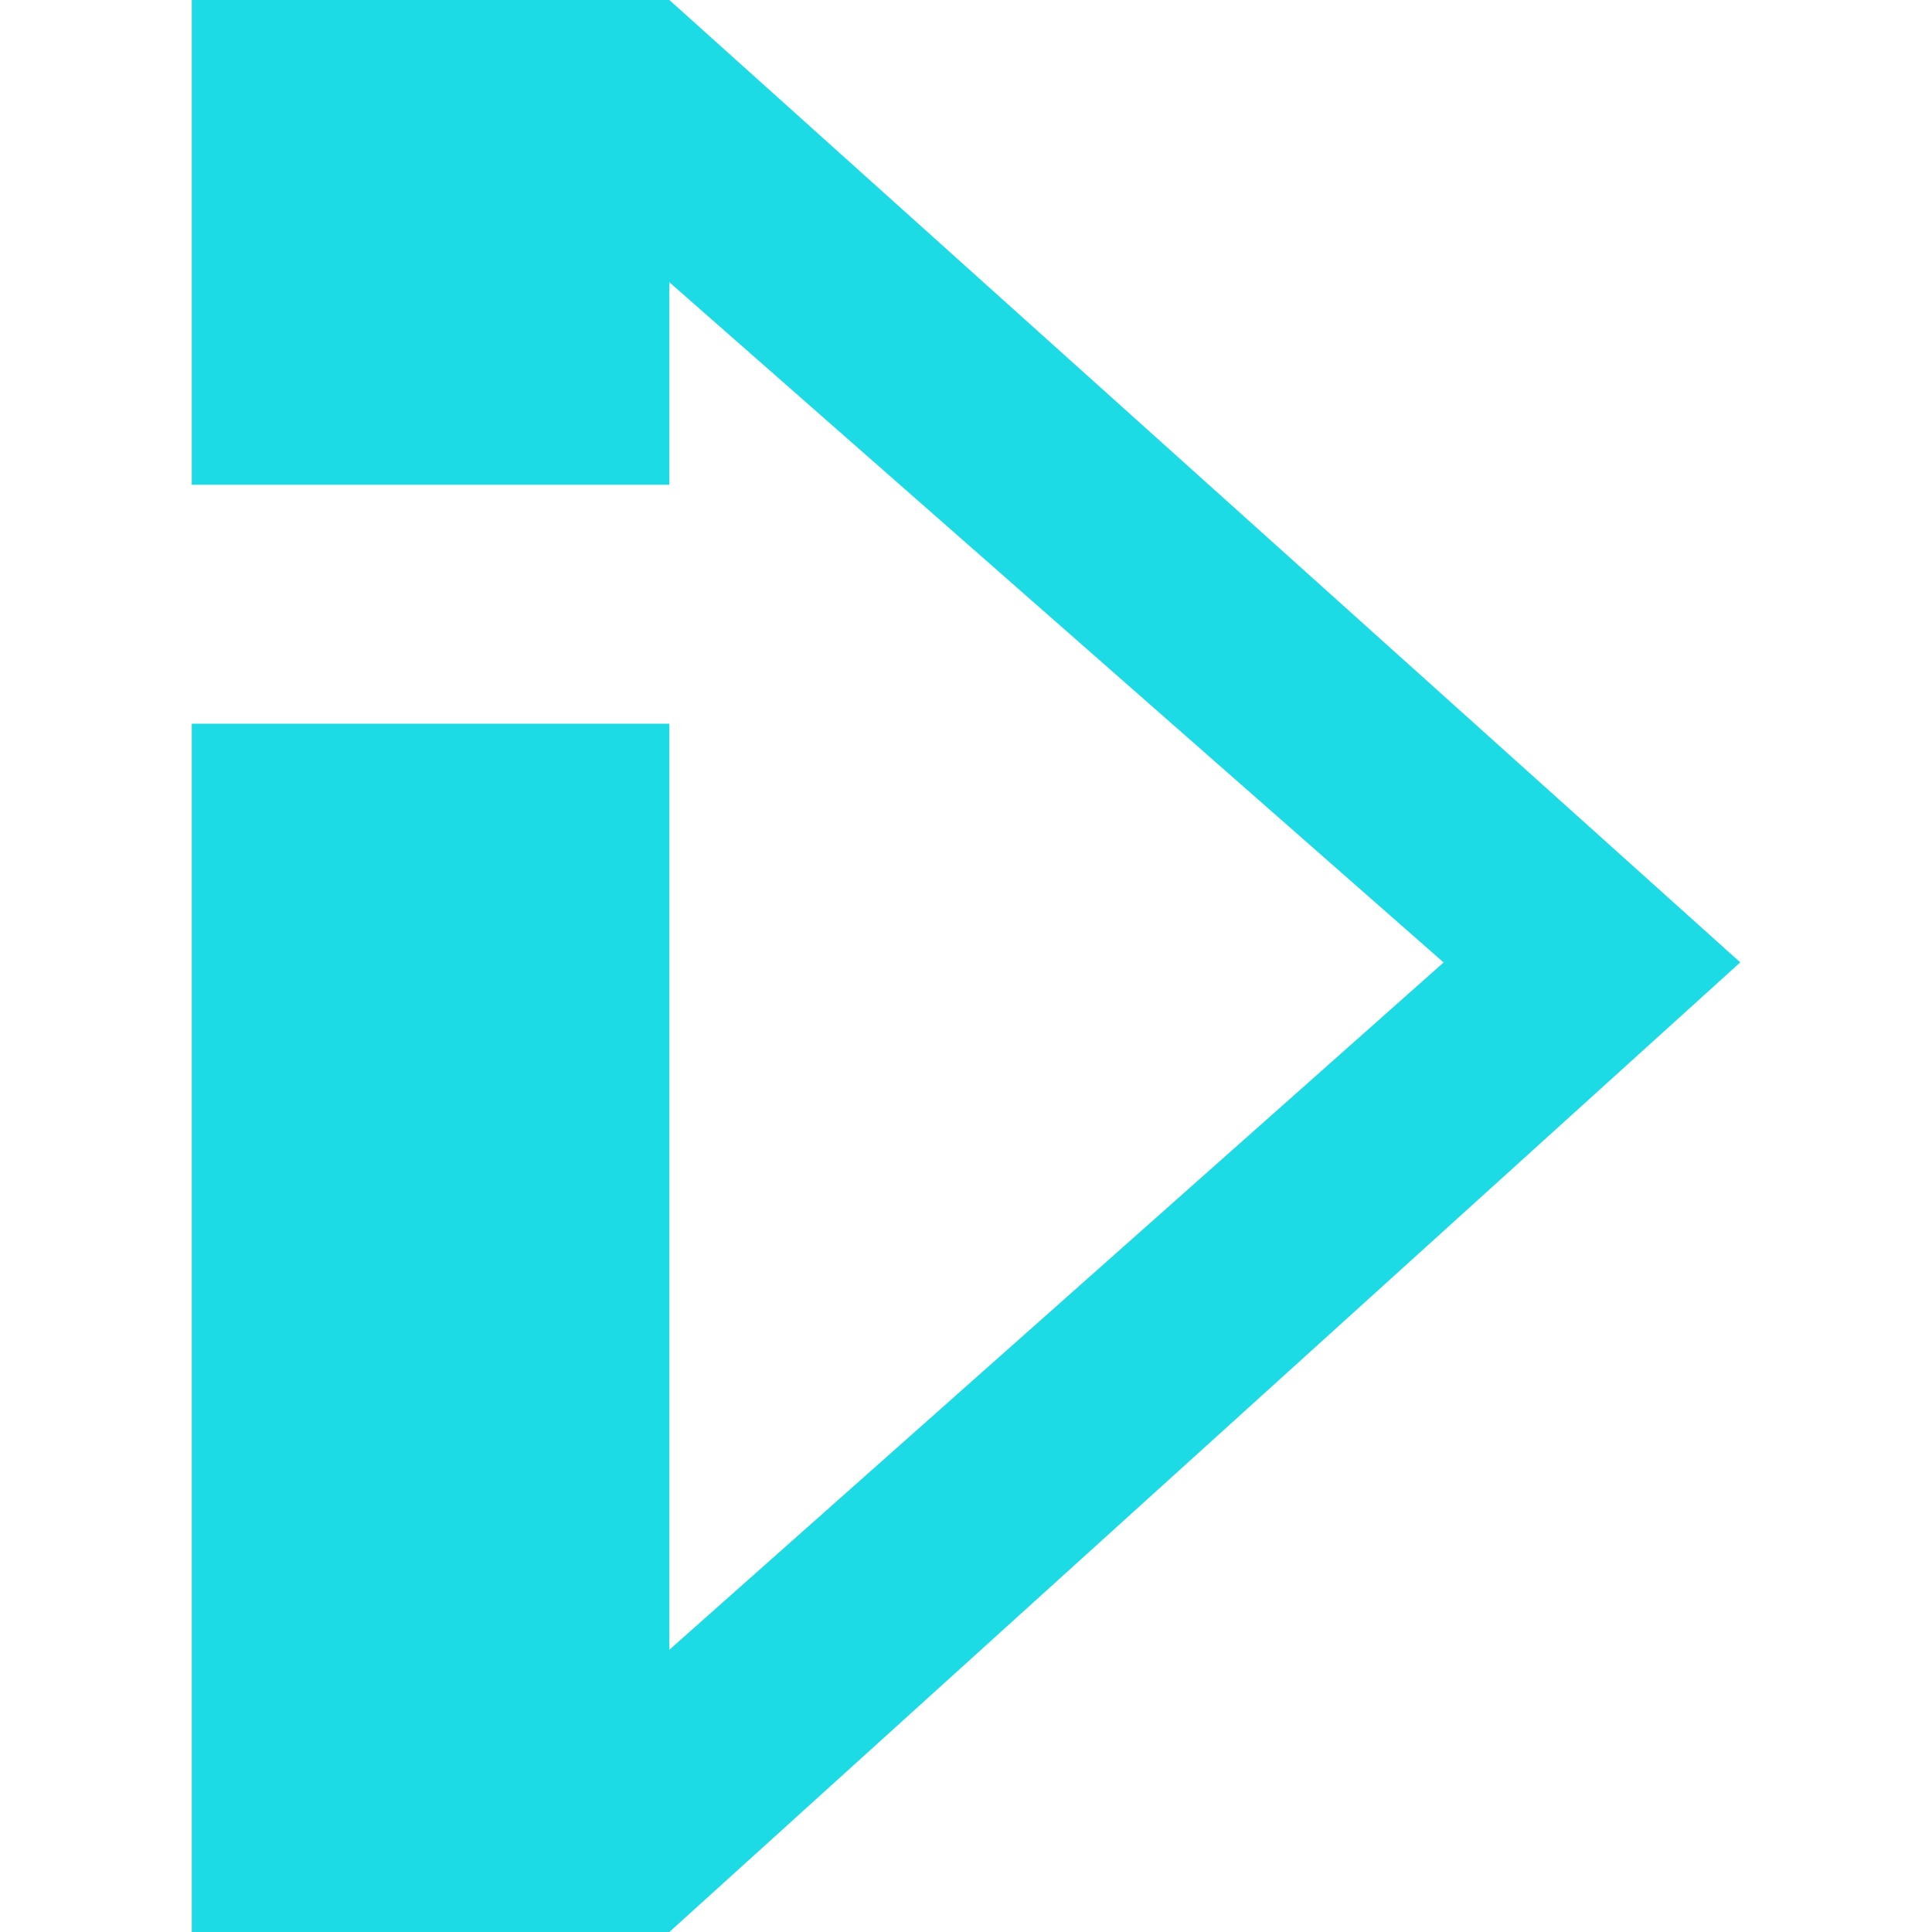 <svg role="img" width="32px" height="32px" viewBox="0 0 24 24" xmlns="http://www.w3.org/2000/svg"><title>BBC iPlayer</title><path fill="#1ddbe4" d="M8.315 0H2.382v6.022h5.933V3.506l9.618 8.45-9.618 8.538V8.99H2.382V24h5.933l13.303-12.045Z"/></svg>